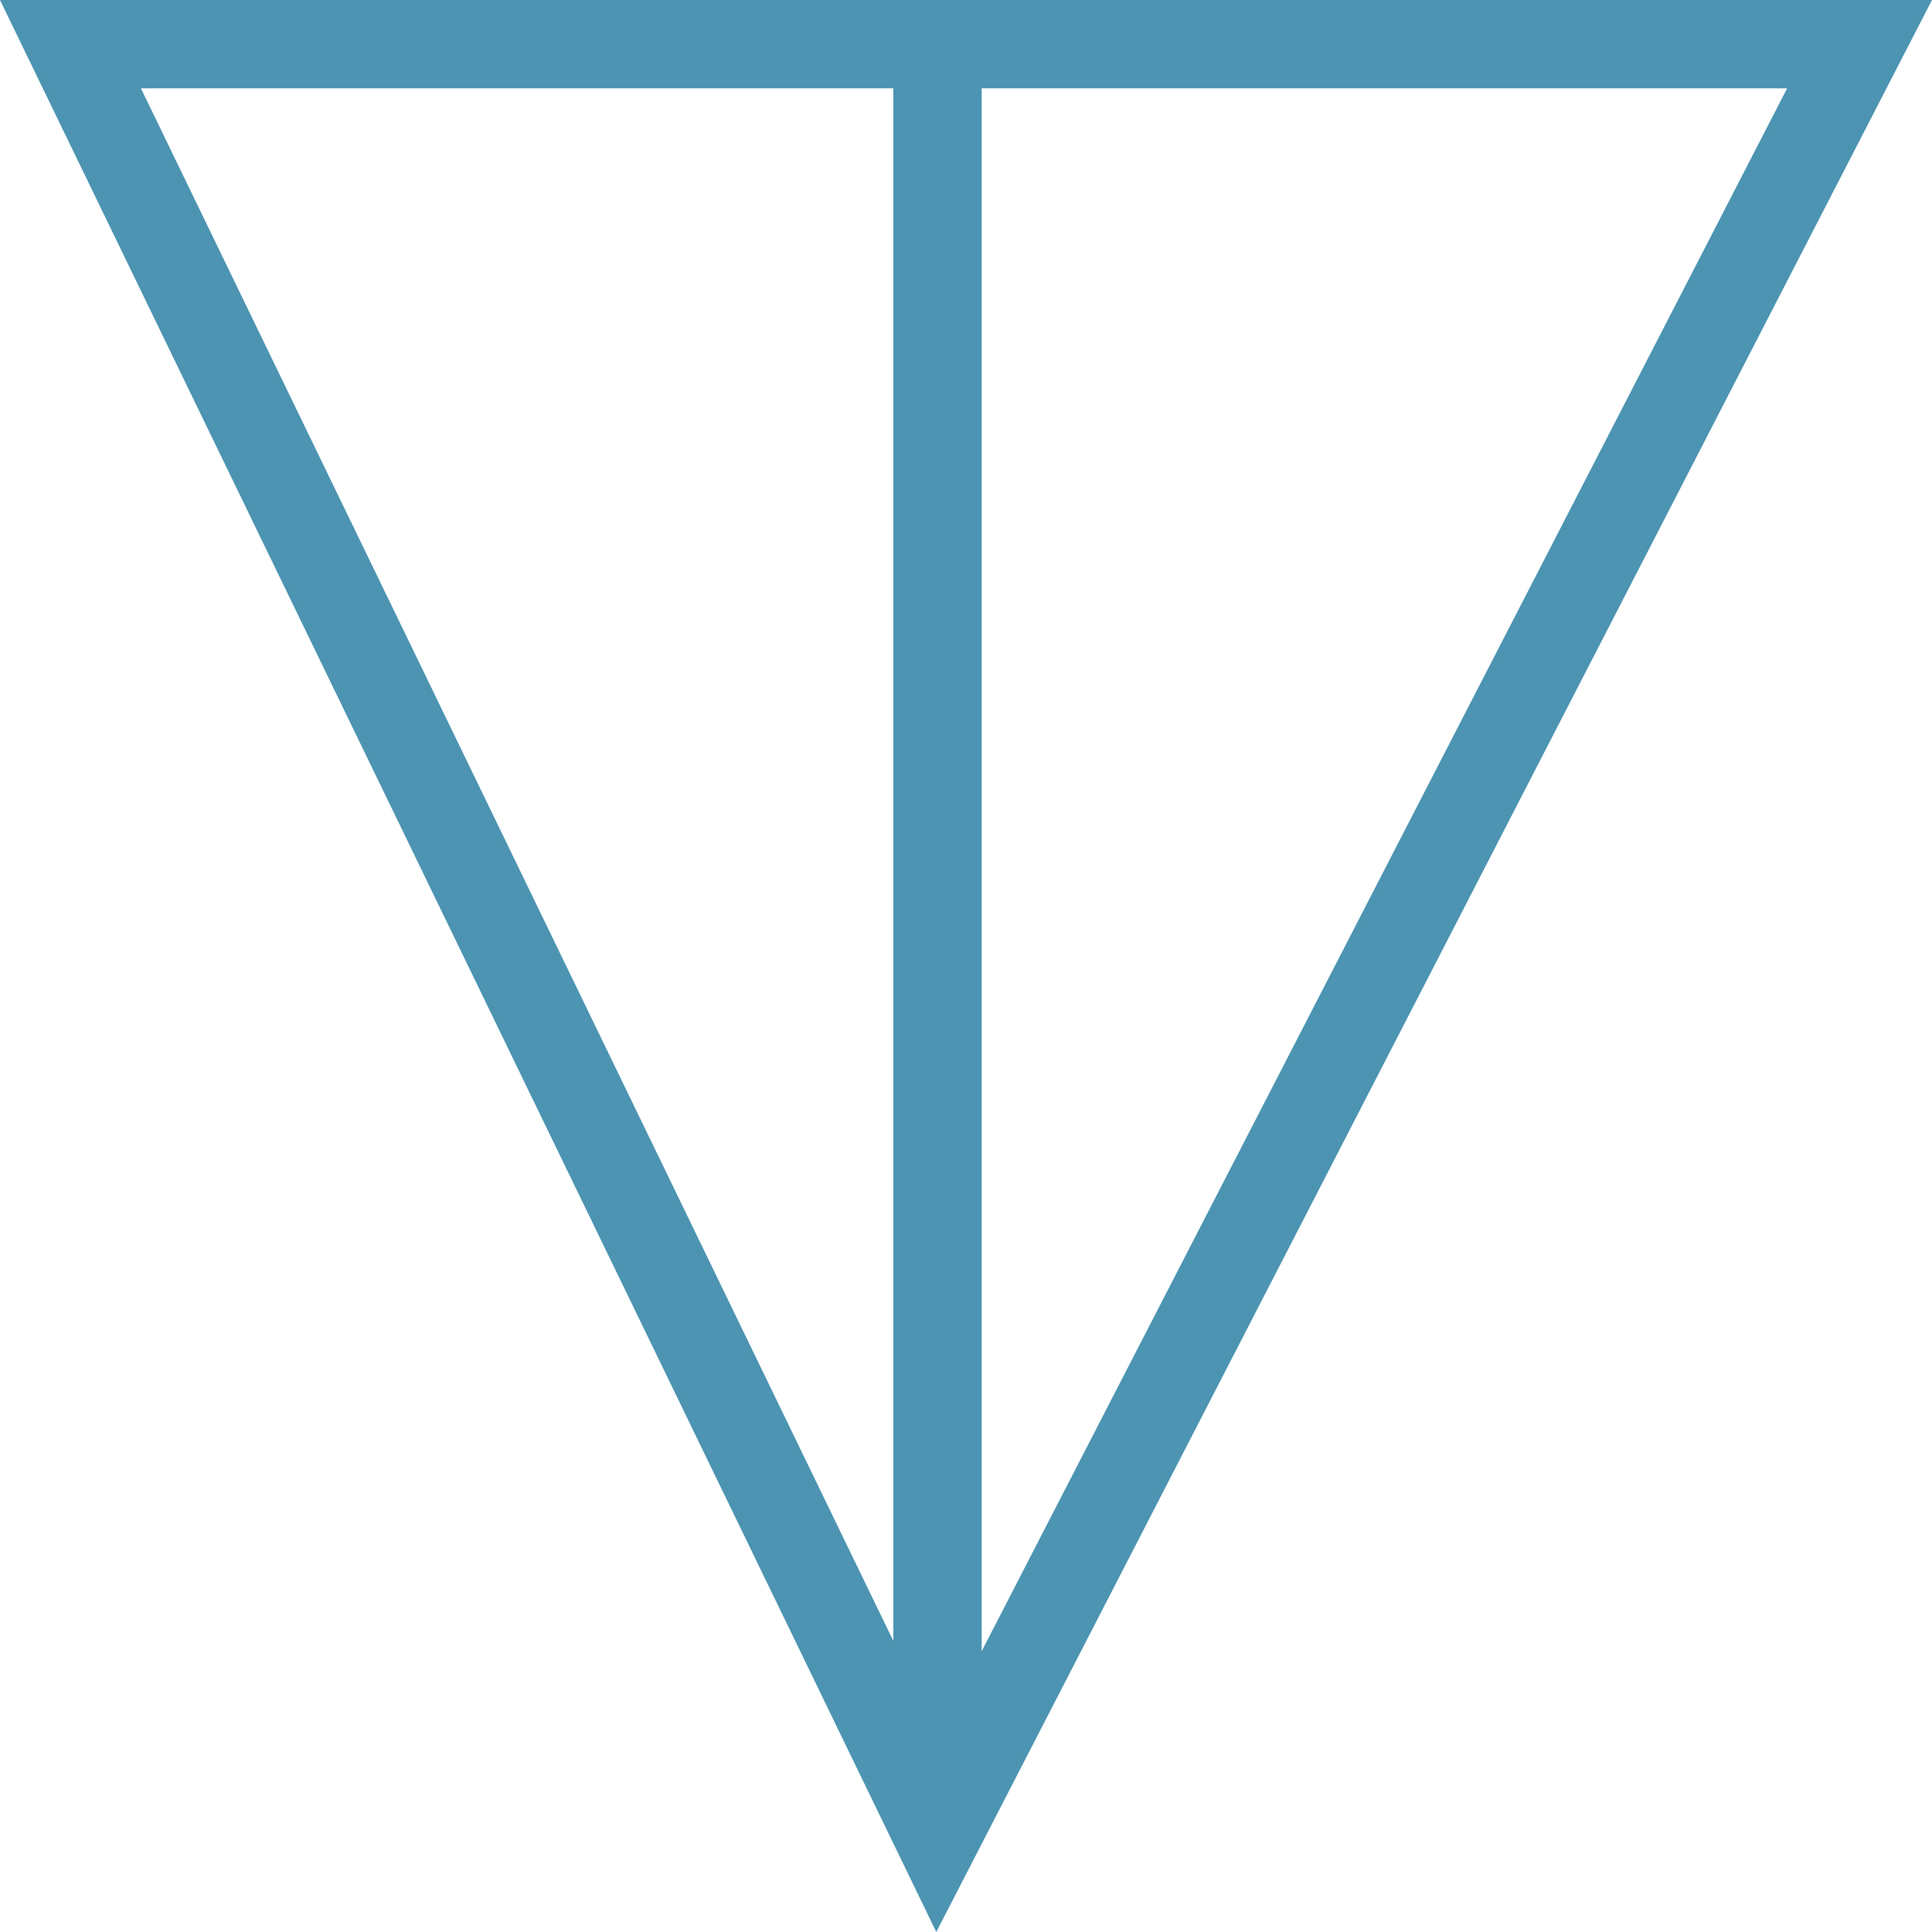 <svg xmlns="http://www.w3.org/2000/svg" width="95.987" height="95.987" viewBox="0 0 95.987 95.987"><path id="Path_33" data-name="Path 33" d="M1559.93,371.054l46.517,95.987,49.47-95.987Zm48.771,4.386h40.02l-40.02,77.653Zm-4.387,0v77.142l-37.385-77.142Z" transform="translate(-1559.93 -371.054)" fill="#4c94b2"></path></svg>